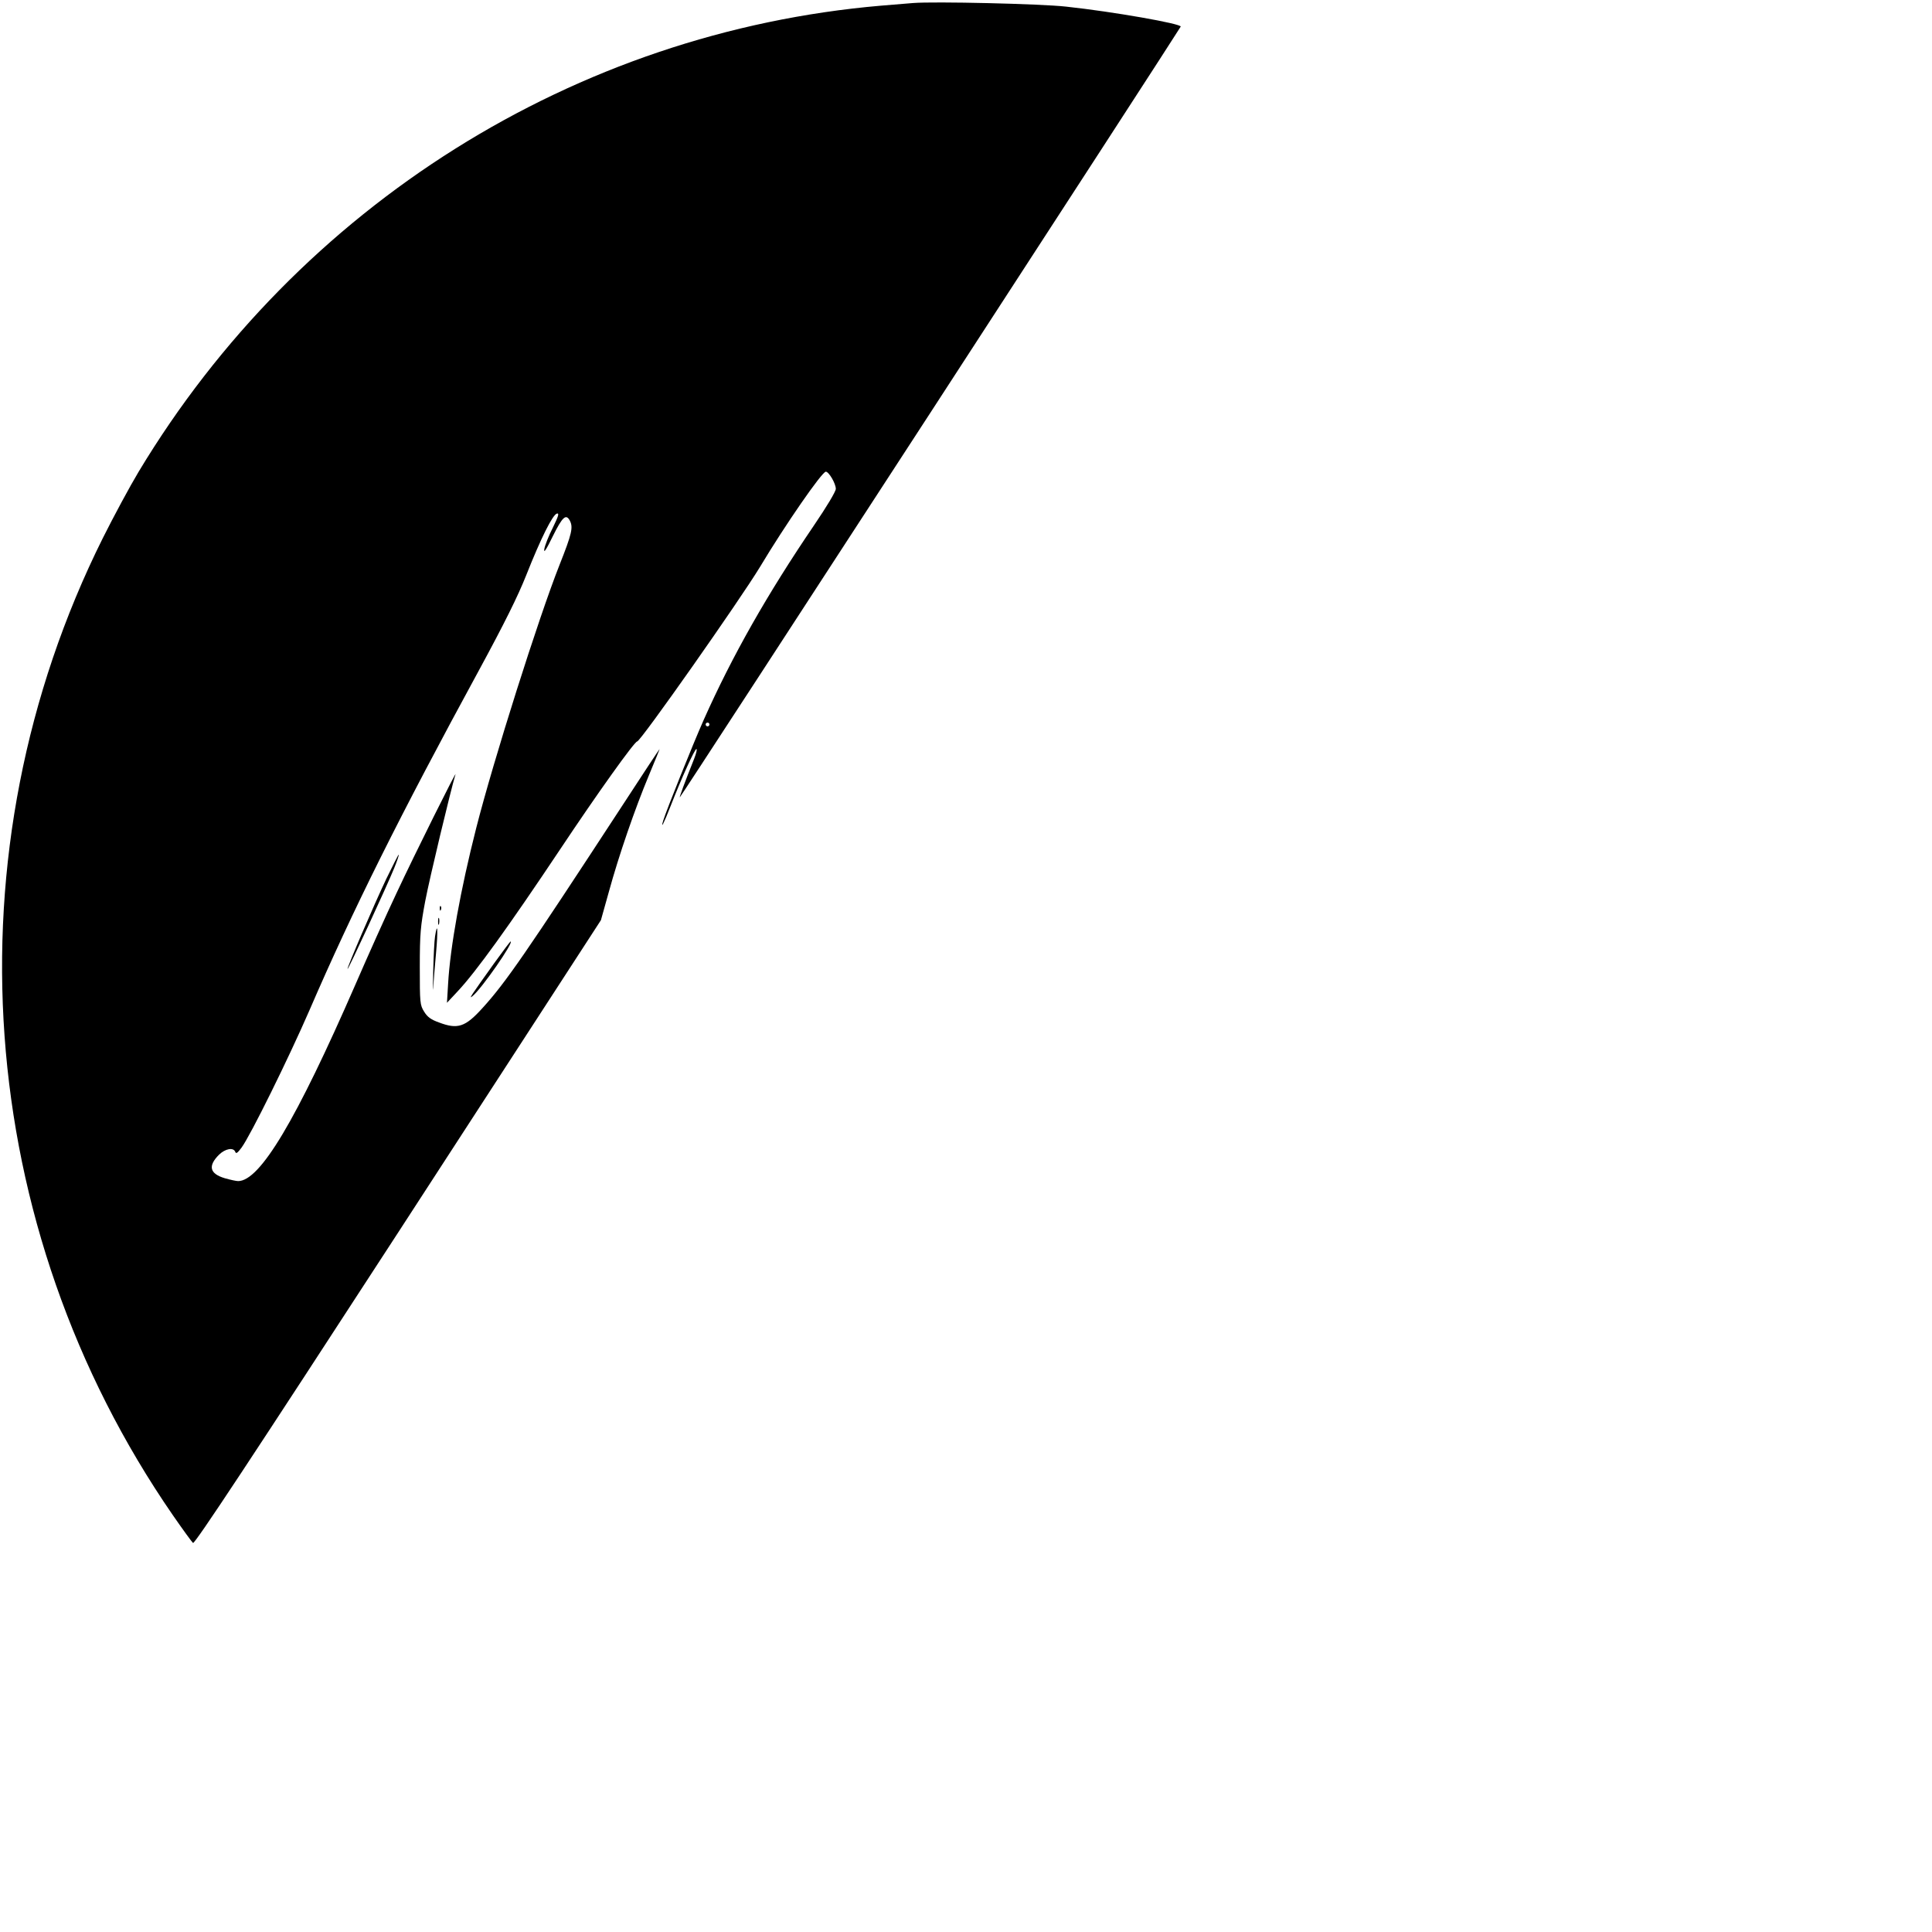 <?xml version="1.0" standalone="no"?>
<!DOCTYPE svg PUBLIC "-//W3C//DTD SVG 20010904//EN"
 "http://www.w3.org/TR/2001/REC-SVG-20010904/DTD/svg10.dtd">
<svg version="1.0" xmlns="http://www.w3.org/2000/svg"
 width="1024pt" height="1024pt" viewBox="0 0 1024 1024"
 preserveAspectRatio="xMidYMid meet">
<g transform="translate(0,1024) scale(0.1,-0.1)"
fill="#000000" stroke="none">
<path d="M4840 10224 c-25 -2 -101 -8 -170 -14 -1620 -139 -3086 -1059 -3935
-2470 -48 -80 -133 -238 -190 -352 -828 -1661 -685 -3649 372 -5180 52 -75
100 -141 106 -146 9 -7 313 454 1087 1645 l1075 1656 42 150 c54 197 139 442
212 617 32 77 58 140 57 140 -1 0 -92 -137 -201 -305 -511 -782 -615 -933
-737 -1067 -92 -102 -132 -115 -232 -77 -42 15 -61 29 -78 57 -22 35 -23 46
-23 237 0 177 4 217 29 350 23 121 134 584 160 670 11 33 -213 -416 -313 -630
-52 -110 -150 -328 -218 -485 -313 -718 -505 -1040 -621 -1040 -10 0 -42 7
-70 15 -81 24 -91 65 -31 125 33 32 76 40 86 15 4 -12 12 -6 33 22 48 65 251
477 360 728 229 530 478 1030 900 1805 133 245 205 390 249 501 77 195 141
323 163 327 13 3 8 -13 -22 -75 -22 -43 -42 -94 -45 -113 -4 -25 10 -4 45 68
51 103 70 120 90 83 19 -36 11 -70 -54 -234 -111 -280 -351 -1038 -442 -1396
-83 -326 -138 -631 -149 -826 l-6 -100 56 60 c97 103 270 343 545 755 195 293
393 570 407 570 18 0 547 753 651 925 133 222 328 504 349 505 16 0 53 -63 53
-91 0 -14 -48 -94 -116 -194 -248 -365 -433 -691 -584 -1030 -59 -133 -199
-482 -215 -535 -15 -50 4 -13 39 77 59 151 128 303 137 303 5 0 -1 -24 -12
-52 -52 -130 -78 -202 -76 -204 3 -3 2650 4071 2655 4085 5 15 -357 79 -608
106 -136 15 -699 28 -810 19z m-1080 -3824 c0 -5 -4 -10 -10 -10 -5 0 -10 5
-10 10 0 6 5 10 10 10 6 0 10 -4 10 -10z"/>
<path d="M2048 5583 c-68 -143 -210 -474 -206 -479 4 -3 208 438 247 534 16
39 27 72 24 72 -2 0 -31 -57 -65 -127z"/>
<path d="M2331 5424 c0 -11 3 -14 6 -6 3 7 2 16 -1 19 -3 4 -6 -2 -5 -13z"/>
<path d="M2322 5355 c0 -16 2 -22 5 -12 2 9 2 23 0 30 -3 6 -5 -1 -5 -18z"/>
<path d="M2306 5278 c-4 -24 -8 -108 -10 -188 -2 -80 -2 -118 0 -85 2 33 9
115 15 183 11 121 8 174 -5 90z"/>
<path d="M2618 5133 c-125 -175 -135 -190 -114 -173 47 37 223 290 202 290 -2
0 -42 -53 -88 -117z"/>
</g>
</svg>
